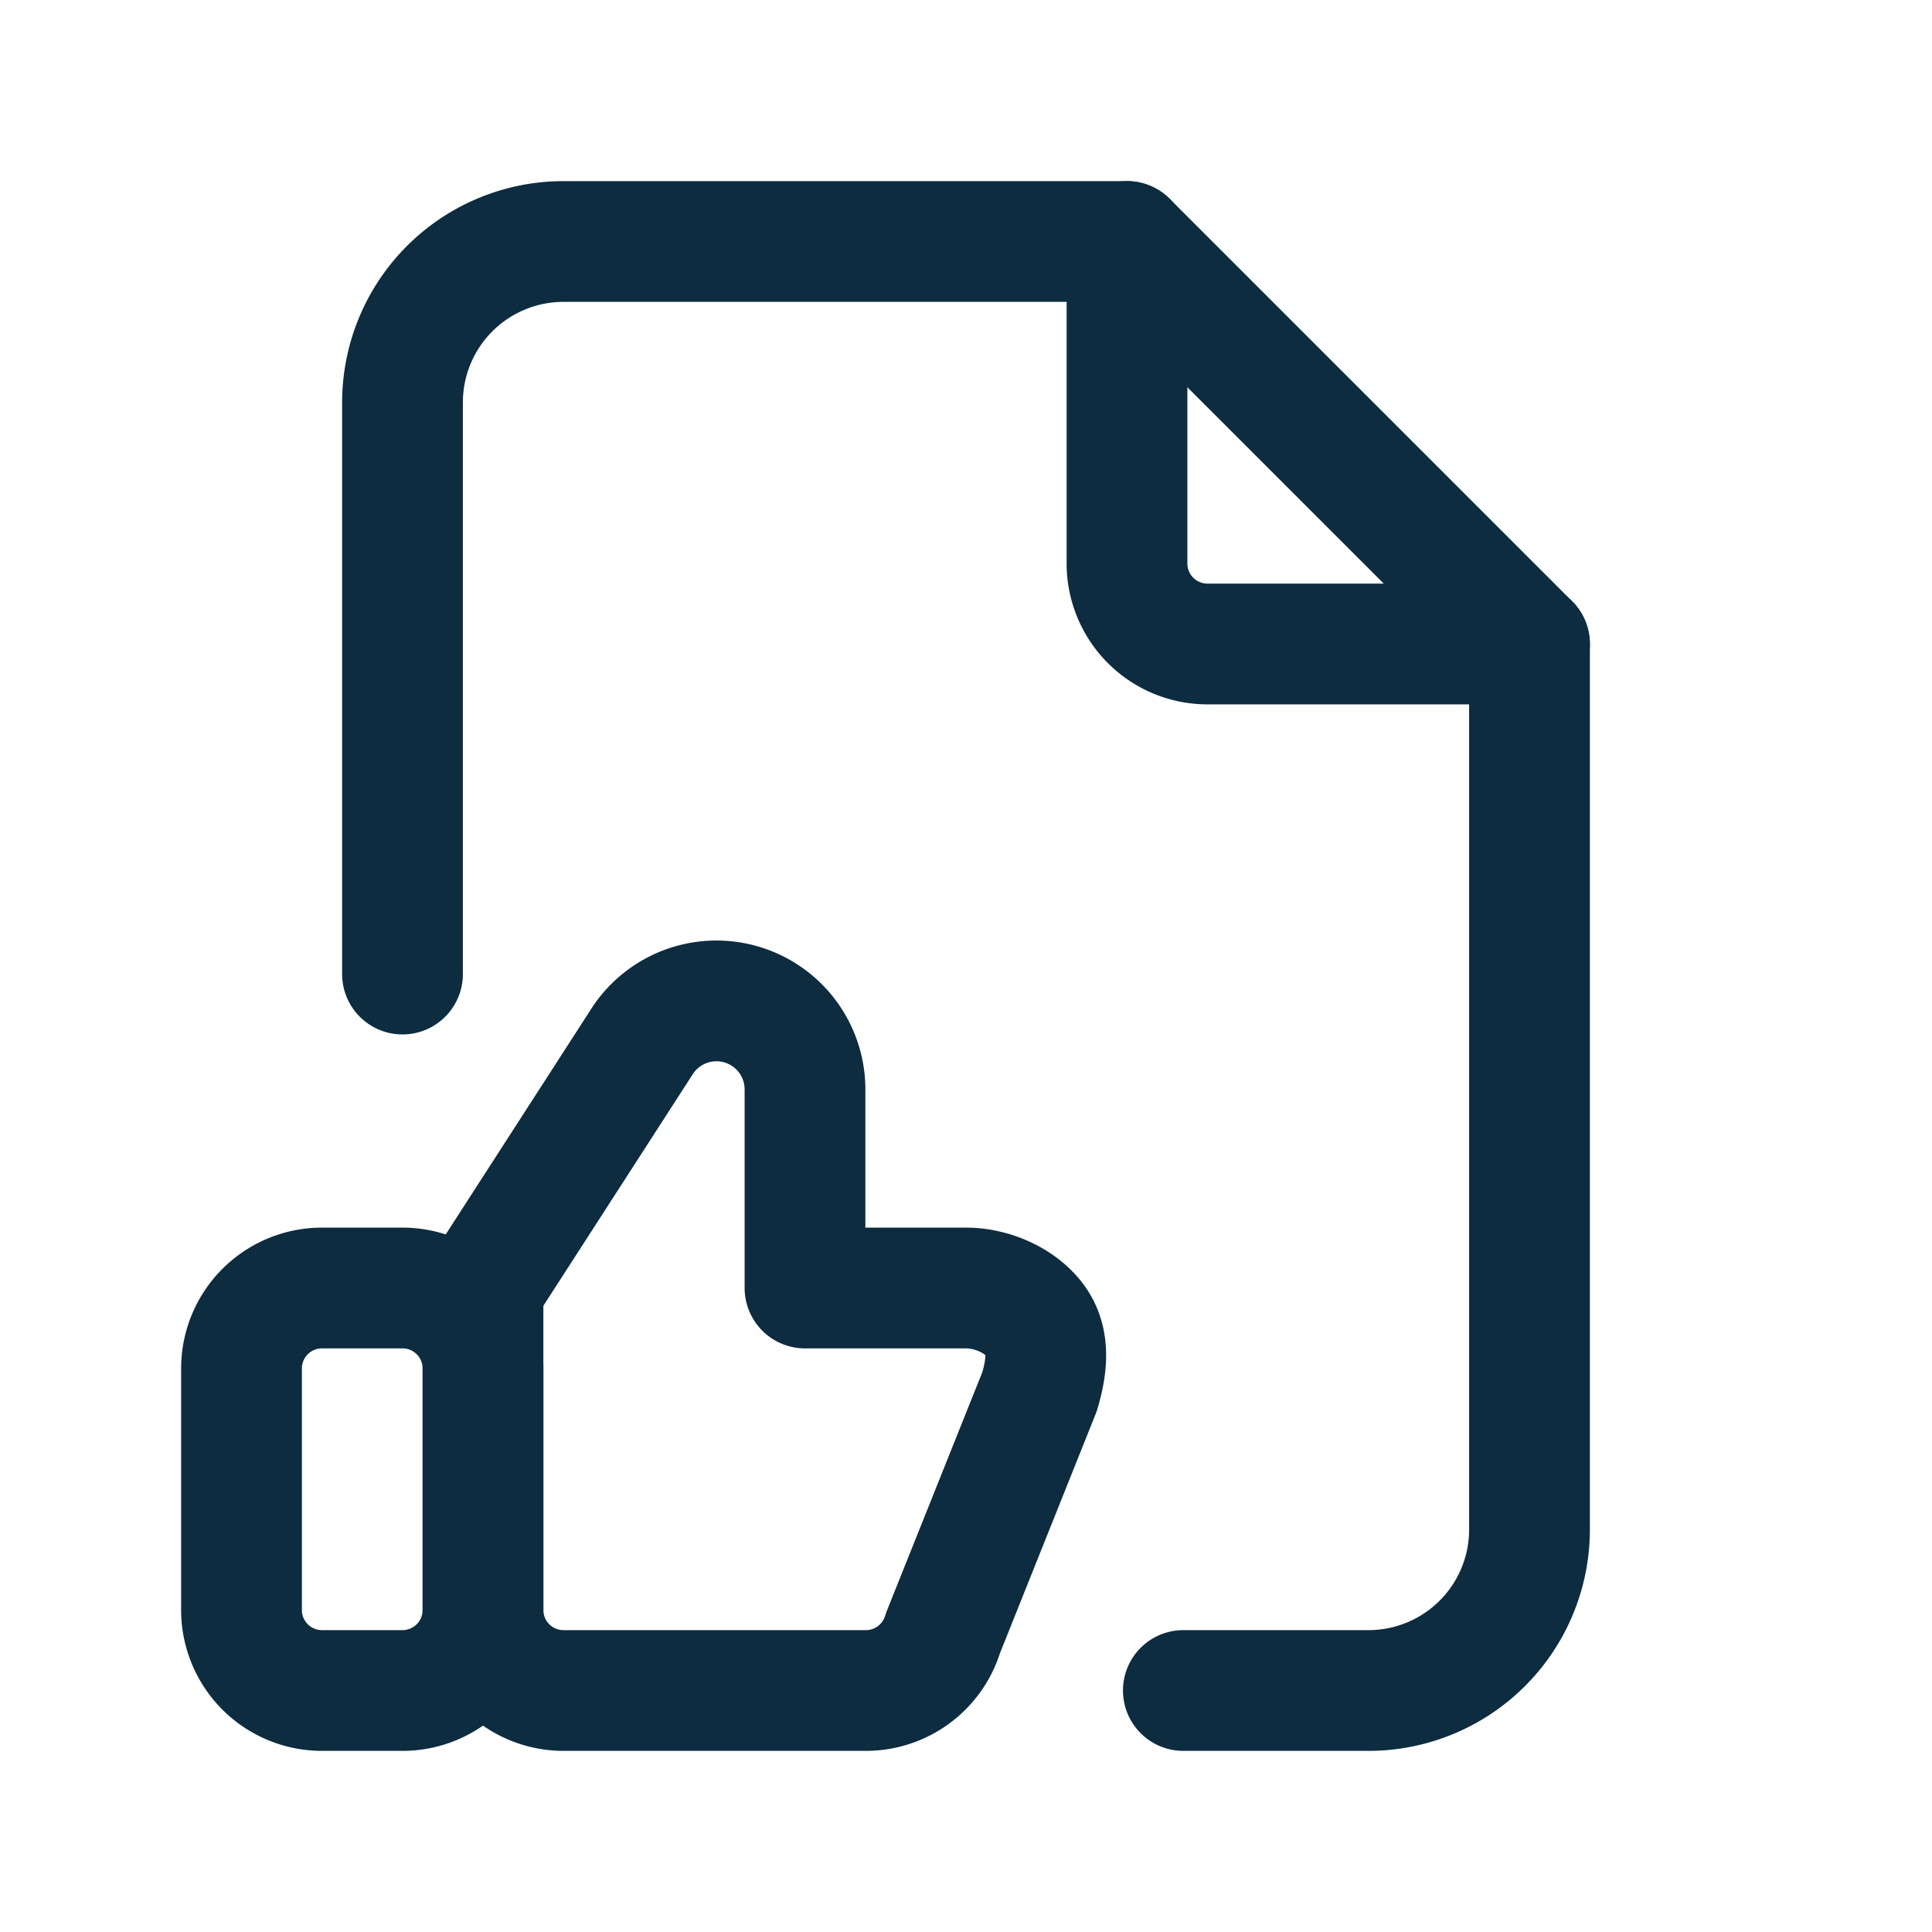 <?xml version="1.0" encoding="UTF-8"?> <svg xmlns="http://www.w3.org/2000/svg" class="icon icon-tabler icon-tabler-file-like" width="44" height="44" viewBox="0 0 24 24" stroke-width="1.5" stroke="#0d2c40" fill="none" stroke-linecap="round" stroke-linejoin="round"><path stroke="none" d="M0 0h24v24H0z" fill="none"></path><path d="M3 16m0 1a1 1 0 0 1 1 -1h1a1 1 0 0 1 1 1v3a1 1 0 0 1 -1 1h-1a1 1 0 0 1 -1 -1z"></path><path d="M6 20a1 1 0 0 0 1 1h3.756a1 1 0 0 0 .958 -.713l1.2 -3c.09 -.303 .133 -.63 -.056 -.884c-.188 -.254 -.542 -.403 -.858 -.403h-2v-2.467a1.1 1.1 0 0 0 -2.015 -.61l-1.985 3.077v4z"></path><path d="M14 3v4a1 1 0 0 0 1 1h4"></path><path d="M5 12.1v-7.1a2 2 0 0 1 2 -2h7l5 5v11a2 2 0 0 1 -2 2h-2.3"></path></svg> 